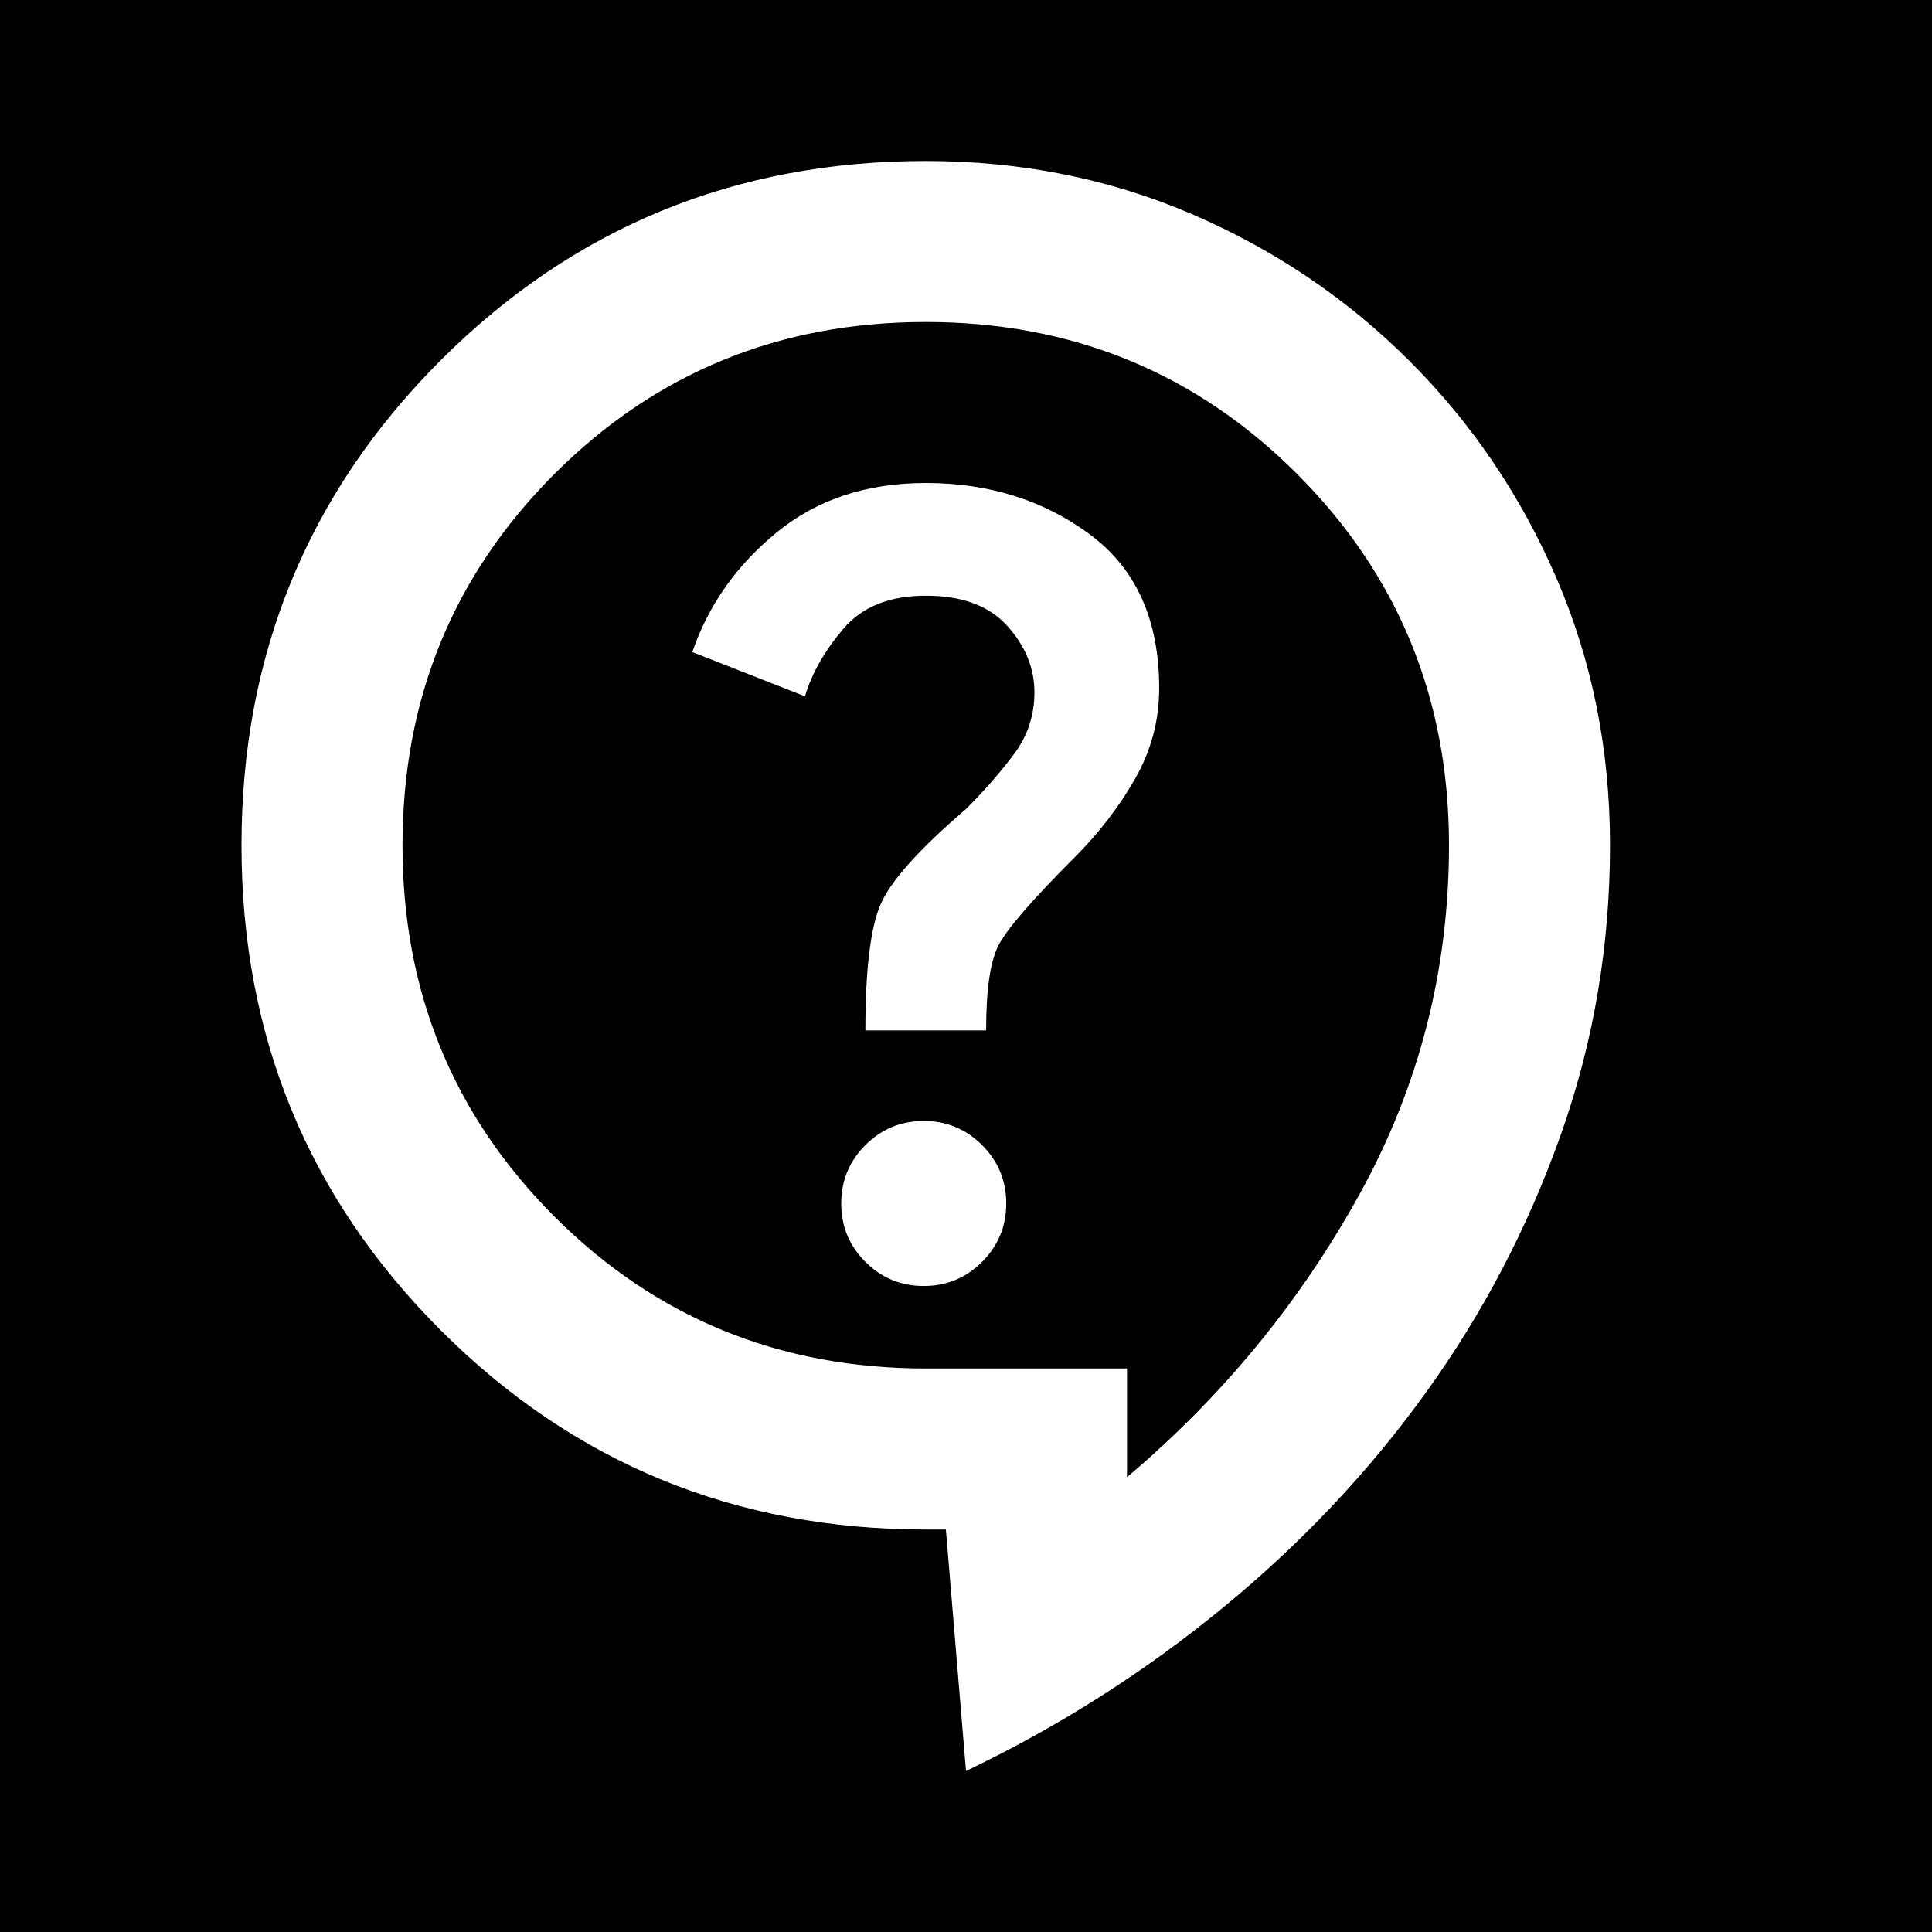 <?xml version="1.0" encoding="UTF-8" standalone="no"?>
<svg
   height="24"
   viewBox="0 -960 960 960"
   width="24"
   fill="#ffffff"
   version="1.1"
   id="svg2722"
   sodipodi:docname="contact_support_24dp_FFFFFF_FILL0_wght400_GRAD0_opsz24.svg"
   inkscape:export-filename="contact_support_24dp_FFFFFF_FILL0_wght400_GRAD0_opsz24.svg"
   inkscape:export-xdpi="96"
   inkscape:export-ydpi="96"
   xmlns:inkscape="http://www.inkscape.org/namespaces/inkscape"
   xmlns:sodipodi="http://sodipodi.sourceforge.net/DTD/sodipodi-0.dtd"
   xmlns="http://www.w3.org/2000/svg"
   xmlns:svg="http://www.w3.org/2000/svg">
  <rect x="0" y="-960" width="960" height="960" fill="#808080" stroke="none"/>
  <defs
     id="defs2726" />
  <sodipodi:namedview
     id="namedview2724"
     pagecolor="#ffffff"
     bordercolor="#999999"
     borderopacity="1"
     inkscape:showpageshadow="0"
     inkscape:pageopacity="0"
     inkscape:pagecheckerboard="0"
     inkscape:deskcolor="#d1d1d1"
     showgrid="false" />
  <rect
     style="fill:#000000;stroke-width:40;stroke-miterlimit:10;-inkscape-stroke:none;stop-color:#000000"
     id="rect2728"
     width="960.259"
     height="960.164"
     x="-0.161"
     y="-960.092"
     ry="191.046"
     rx="0" />
  <path
     d="m 480,-80 -10,-120 h -10 q -142,0 -241,-99 -99,-99 -99,-241 0,-142 99,-241 99,-99 241,-99 71,0 132.5,26.5 61.5,26.5 108,73 46.5,46.5 73,108 26.5,61.5 26.5,132.5 0,75 -24.5,144 -24.5,69 -67,128 -42.5,59 -101,107 -58.5,48 -127.5,81 z m 80,-146 Q 631,-286 675.5,-366.5 720,-447 720,-540 720,-649 644.5,-724.5 569,-800 460,-800 351,-800 275.5,-724.5 200,-649 200,-540 q 0,109 75.5,184.5 Q 351,-280 460,-280 h 100 z m -101,-95 q 17,0 29,-12 12,-12 12,-29 0,-17 -12,-29 -12,-12 -29,-12 -17,0 -29,12 -12,12 -12,29 0,17 12,29 12,12 29,12 z m -29,-127 h 60 q 0,-30 6,-42 6,-12 38,-44 18,-18 30,-39 12,-21 12,-45 0,-51 -34.5,-76.5 Q 507,-720 460,-720 q -44,0 -74,24.5 -30,24.5 -42,59.5 l 56,22 q 5,-17 19,-33.5 14,-16.5 41,-16.5 27,0 40.5,15 13.5,15 13.5,33 0,17 -10,30.5 -10,13.5 -24,27.5 -35,30 -42.5,47.5 -7.5,17.5 -7.5,62.5 z m 30,-65 z"
     id="path2720" />
</svg>
